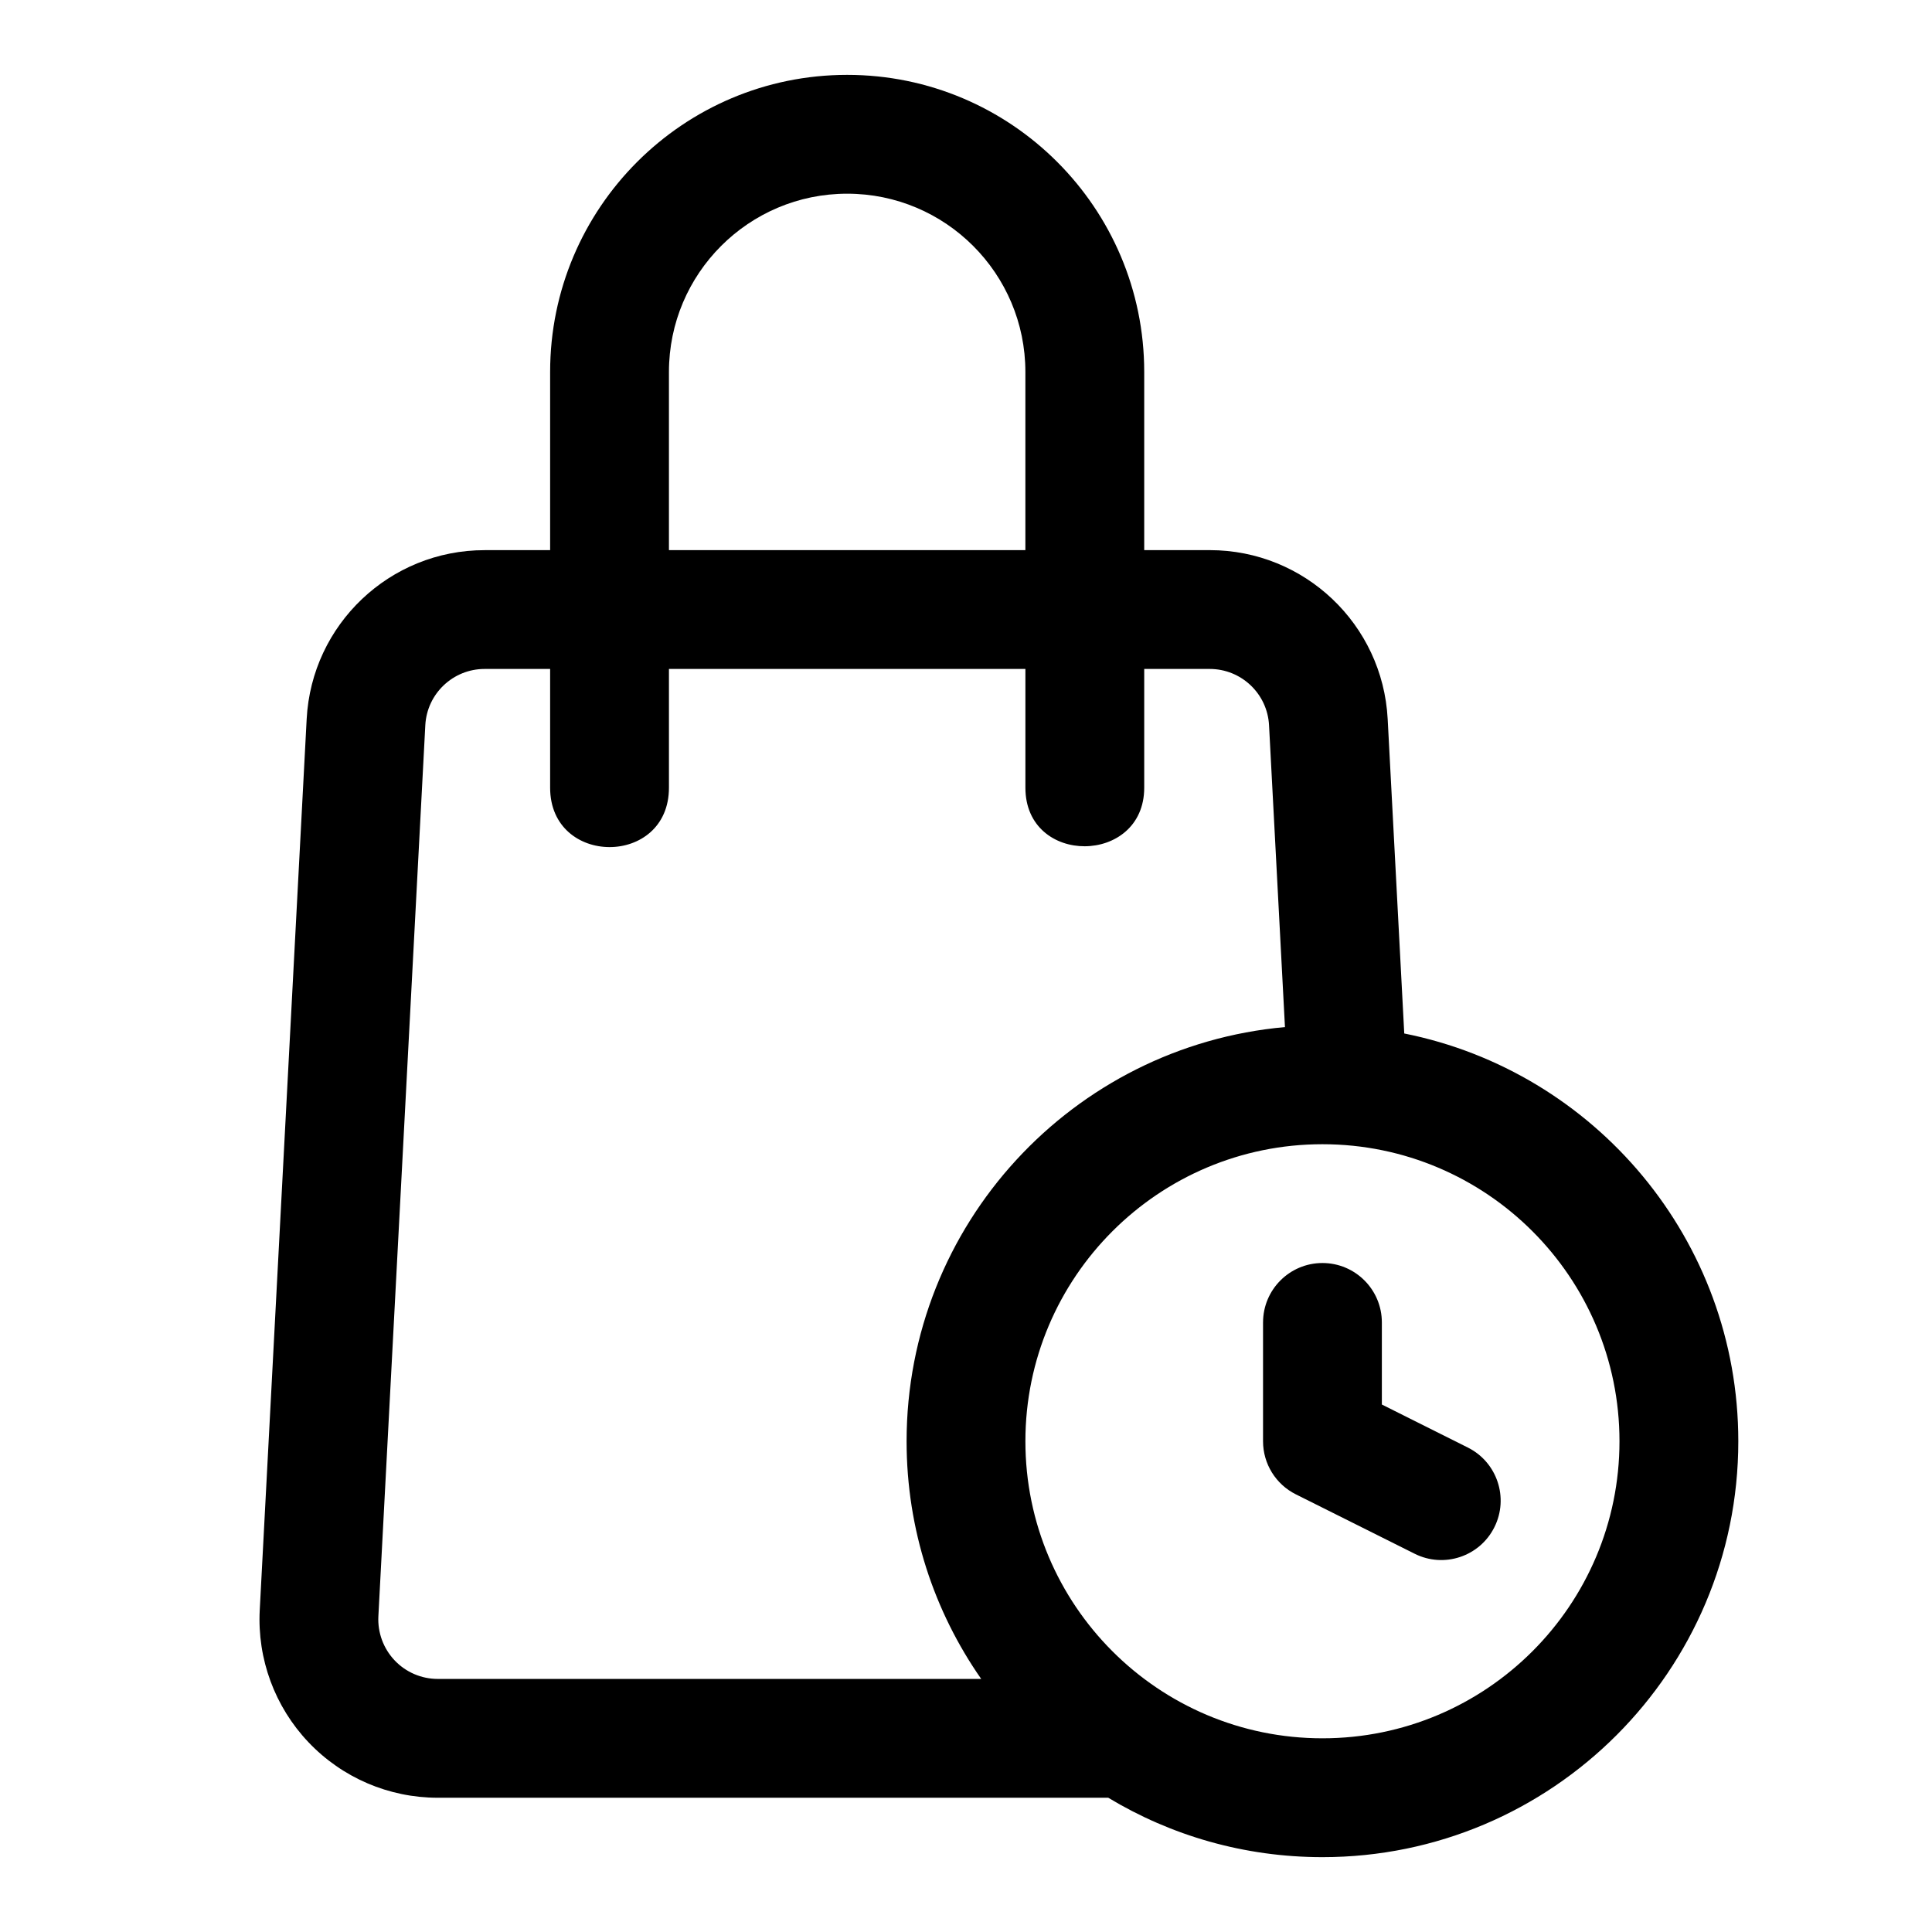 <?xml version="1.0" encoding="UTF-8"?>
<!-- Uploaded to: SVG Repo, www.svgrepo.com, Generator: SVG Repo Mixer Tools -->
<svg fill="#000000" width="800px" height="800px" version="1.1" viewBox="144 144 512 512" xmlns="http://www.w3.org/2000/svg">
 <path d="m289.79 289.79v-47.23c0-43.453 35.266-78.719 78.719-78.719 43.453 0 78.719 35.266 78.719 78.719v47.23h17.367c25.113 0 45.832 19.664 47.152 44.746l4.394 83.348c50.461 10.078 88.527 54.664 88.527 108.07 0 60.82-49.391 110.21-110.21 110.21-20.75 0-40.18-5.746-56.758-15.742h-177.7c-12.957 0-25.348-5.32-34.258-14.719-8.926-9.398-13.586-22.059-12.91-35 3.086-58.68 9.477-179.92 12.438-236.16 1.324-25.082 22.043-44.746 47.152-44.746zm204.67 157.44c43.453 0 78.719 35.266 78.719 78.719s-35.266 78.719-78.719 78.719c-43.453 0-78.719-35.266-78.719-78.719s35.266-78.719 78.719-78.719zm-47.23-125.95v31.473c0 20.547-31.488 20.828-31.488 0v-31.473h-94.465v31.473c0 21.004-31.488 20.957-31.488 0v-31.473h-17.367c-8.359 0-15.273 6.551-15.711 14.91l-12.438 236.16c-0.219 4.312 1.34 8.535 4.312 11.668 2.961 3.133 7.102 4.914 11.414 4.914h144.03c-12.469-17.855-19.773-39.566-19.773-62.977 0-57.48 44.082-104.73 100.27-109.77l-4.219-79.996c-0.441-8.359-7.352-14.91-15.727-14.91h-17.352zm31.488 173.18v31.488c0 5.969 3.371 11.414 8.707 14.074l31.488 15.742c7.762 3.891 17.238 0.738 21.113-7.039 3.891-7.762 0.738-17.238-7.039-21.113l-22.781-11.398v-21.758c0-8.691-7.055-15.742-15.742-15.742-8.691 0-15.742 7.055-15.742 15.742zm-62.977-204.67h-94.465v-47.23c0-26.07 21.16-47.23 47.23-47.23 26.07 0 47.23 21.16 47.23 47.23v47.23z" fill-rule="evenodd"/>
</svg>